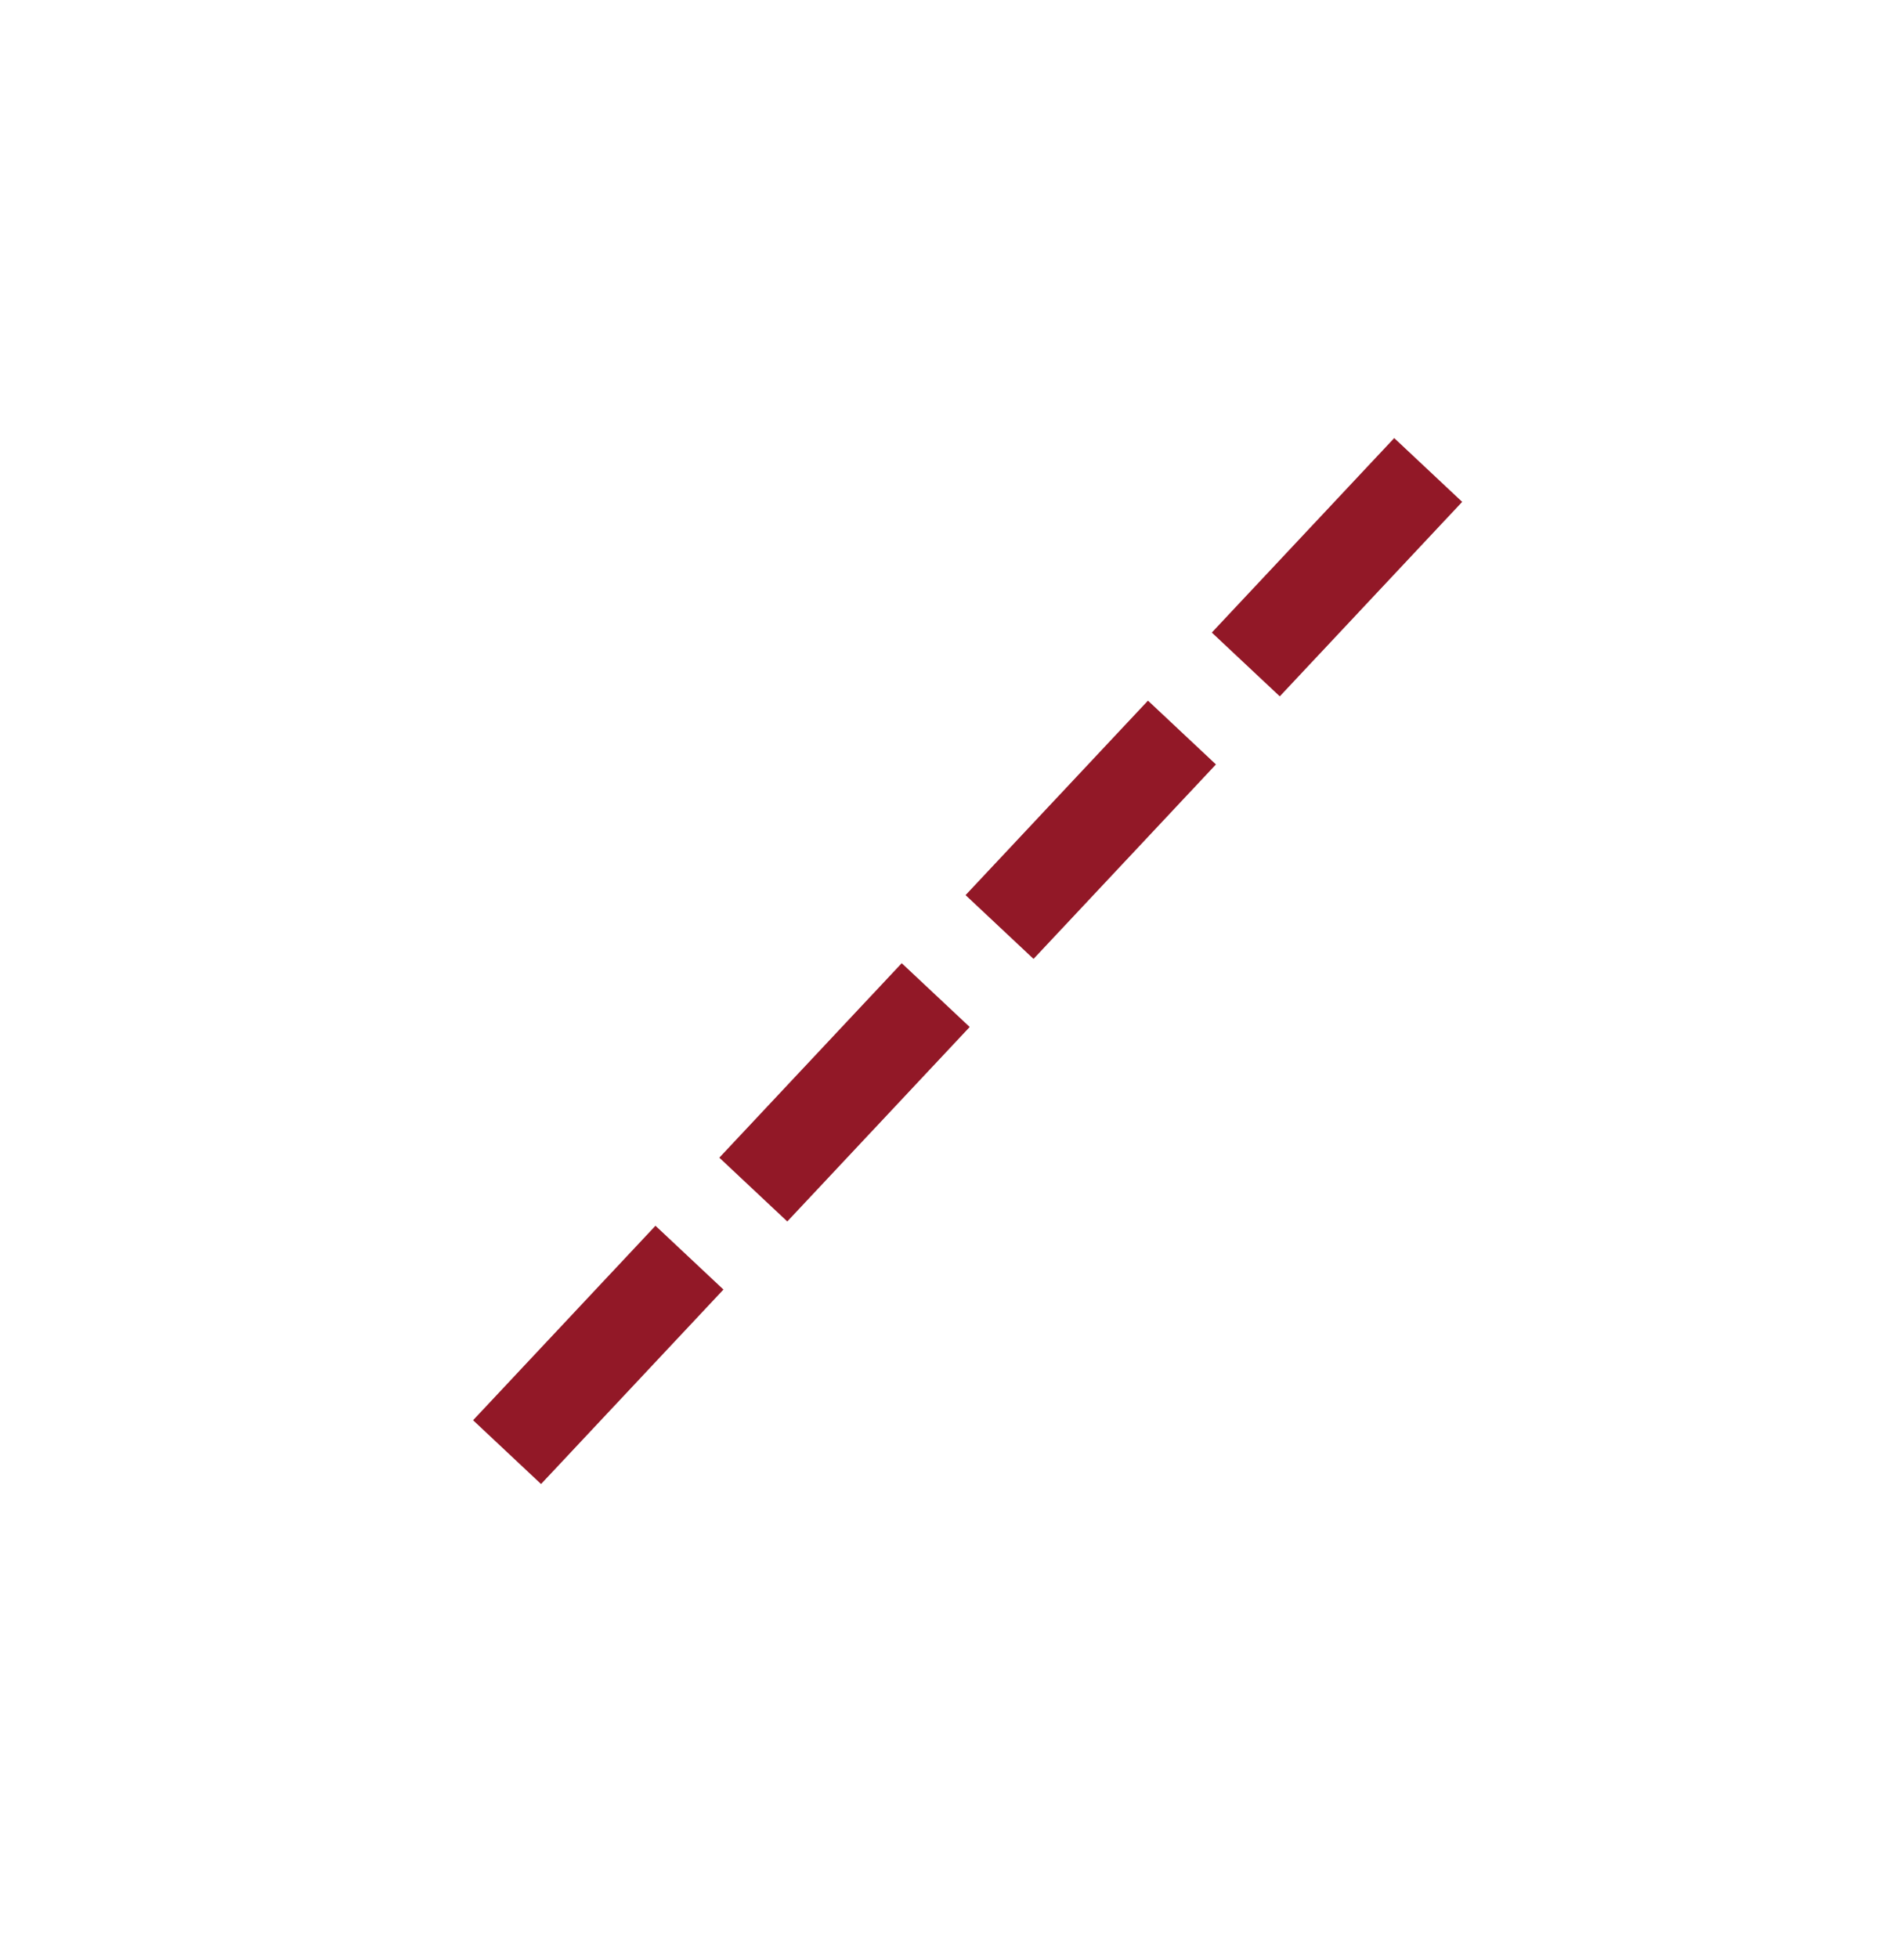 <?xml version="1.0" encoding="UTF-8"?><svg xmlns="http://www.w3.org/2000/svg" xmlns:xlink="http://www.w3.org/1999/xlink" xmlns:avocode="https://avocode.com/" id="SVGDoc75e48b5ad61e4679bc3d6eeb5fbdb000" width="143px" height="147px" version="1.1" viewBox="0 0 143 147" aria-hidden="true"><defs><linearGradient class="cerosgradient" data-cerosgradient="true" id="CerosGradient_id83c575dcc" gradientUnits="userSpaceOnUse" x1="50%" y1="100%" x2="50%" y2="0%"><stop offset="0%" stop-color="#d1d1d1"/><stop offset="100%" stop-color="#d1d1d1"/></linearGradient><linearGradient/></defs><g><g><path d="M107.265,35.285l-71.578,76.293" fill-opacity="0" fill="#ffffff" stroke-dashoffset="0" stroke-dasharray="20.022 7.008" stroke-linejoin="miter" stroke-linecap="butt" stroke-opacity="1" stroke="#921827" stroke-miterlimit="20" stroke-width="7"/></g></g></svg>
